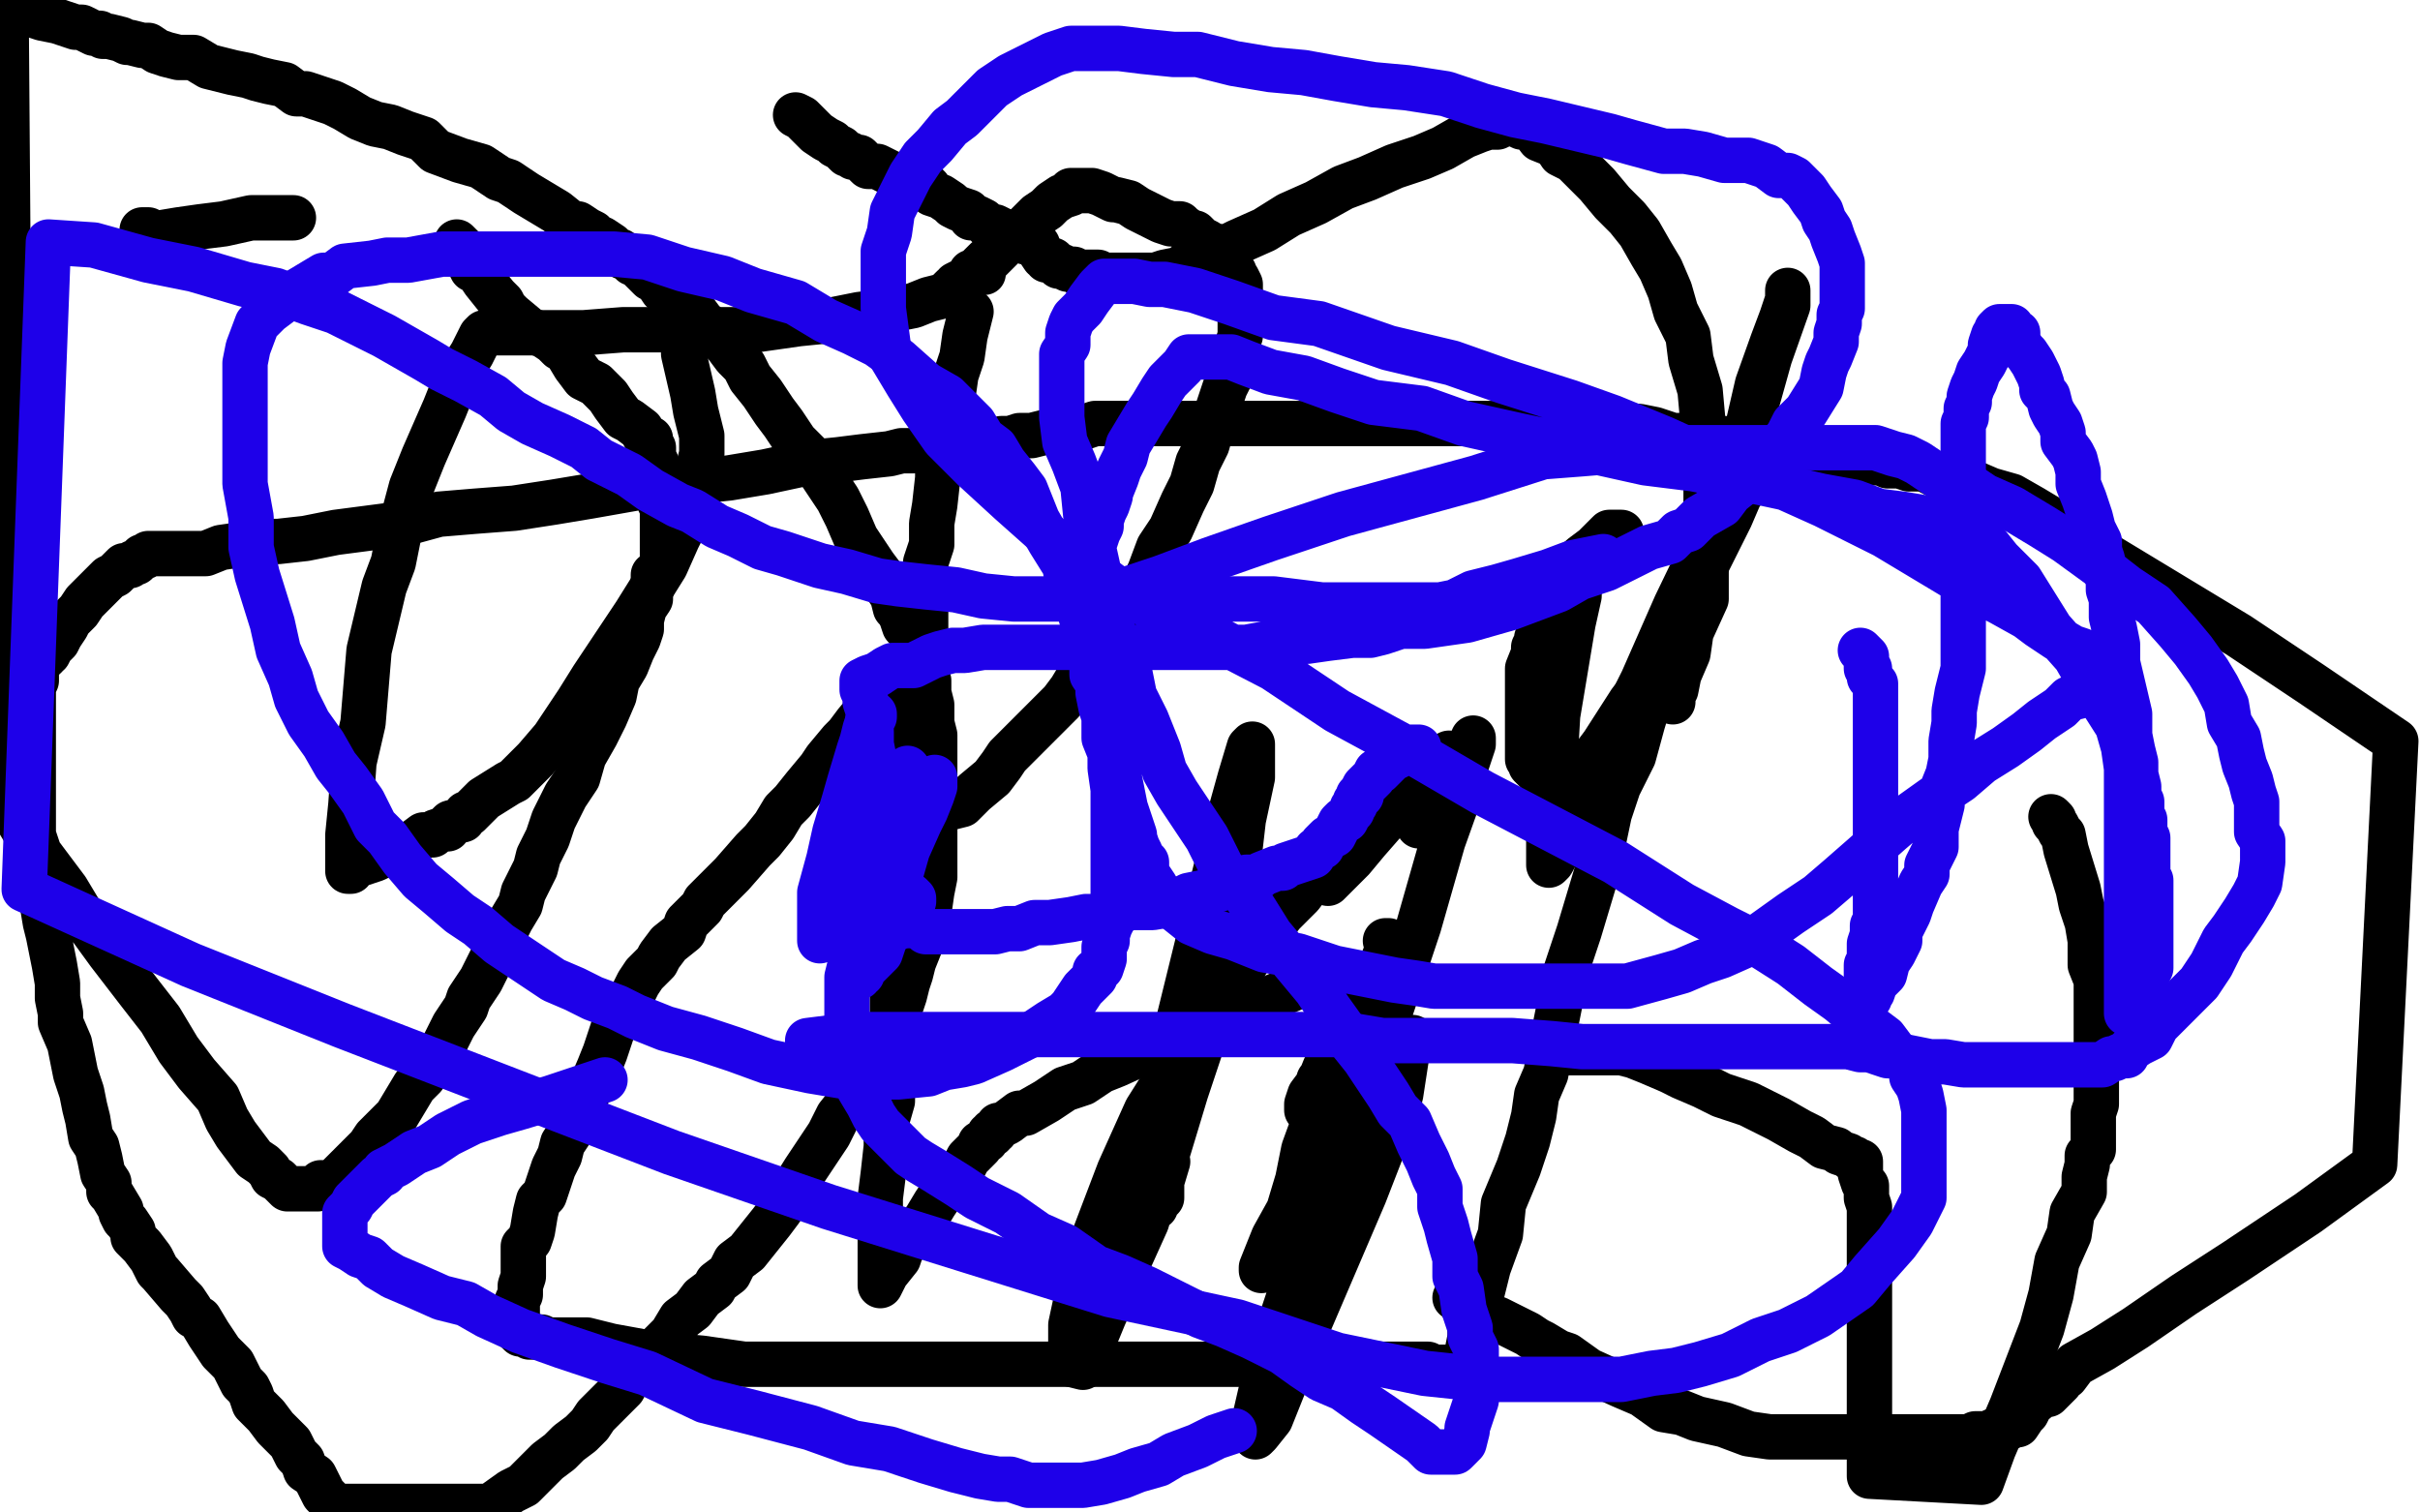 <?xml version="1.0" standalone="no"?>
<!DOCTYPE svg PUBLIC "-//W3C//DTD SVG 1.1//EN"
"http://www.w3.org/Graphics/SVG/1.1/DTD/svg11.dtd">

<svg width="800" height="500" version="1.1" xmlns="http://www.w3.org/2000/svg" xmlns:xlink="http://www.w3.org/1999/xlink" style="stroke-antialiasing: false"><desc>This SVG has been created on https://colorillo.com/</desc><rect x='0' y='0' width='800' height='500' style='fill: rgb(255,255,255); stroke-width:0' /><circle cx="325.5" cy="90.5" r="7" style="fill: #000000; stroke-antialiasing: false; stroke-antialias: 0; opacity: 1.0"/>
<polyline points="321,103 320,107 320,107 319,111 319,111 318,118 318,118 316,124 316,124 315,131 315,131 314,138 314,138 313,146 313,146 310,154 310,154 310,158 310,158 309,167 309,167 308,173 308,173 308,180 308,180 306,186 306,186 306,189 306,189 306,194 306,196 306,197 306,199 306,203 306,204 306,207 306,209 306,211 306,213 306,215 306,217 306,219 306,220 306,223 306,224 306,226 306,227 306,229 306,230 306,231 306,232 306,233 306,236 306,237 306,239 306,240 306,242 306,243 306,245 306,247 306,249 306,250 306,252 306,253 306,254 306,256 306,257 307,258 308,261 308,262 310,264 311,265 312,266 312,267 314,267 318,266 322,262 328,257 331,253 333,250 337,246 342,241 346,237 351,232 354,228 357,223 359,221 365,215 367,210 370,204 376,197 380,189 383,181 387,175 391,166 394,160 396,153 399,147 401,140 403,134 405,128 407,124 409,119 409,115 409,114 410,111 410,109 410,106 410,104 410,102 410,101 410,100 410,99 410,98 410,97 410,96 410,94 409,92 408,92 408,91 408,90 407,89 406,88 405,87 405,86 403,84 401,82 401,81 400,81 399,80 397,79 396,78 395,77 394,77 391,75 390,74 387,74 384,73 376,69 373,67 369,66 368,66 364,64 361,63 360,63 359,63 358,63 357,63 354,63 354,64 351,65 348,67 346,69 343,71 339,75 338,76 337,77 334,79 332,81 330,83 329,84 328,85 327,86 326,86 325,87 324,88 324,89 323,89 323,90 321,90 321,91 320,92 319,93 318,93 316,94 316,95 315,95 314,96 313,97 311,98 307,99 302,101 292,103 284,104 274,106 264,107 250,109 236,109 220,109 206,109 193,110 182,110 176,110 173,110 170,110 169,110 166,110 165,110 163,110 162,110 160,110 159,111 156,117 151,125 147,135 140,151 136,161 132,176 130,186 127,194 122,215 120,239 117,252 116,266 115,276 115,283 115,287 115,288 116,288 116,287 118,286 124,284 126,283 128,282 136,279 140,276 143,276 144,275 147,274 148,274 148,273 149,272 153,271 154,269 155,269 160,264 168,259 170,258 177,251 183,244 191,232 196,224 200,218 210,203 215,195 220,187 224,178 225,176 225,174 227,170 228,168 229,163 231,157 231,154 232,150 232,149 232,147 232,144 230,136 229,130 226,117 226,113 225,110 224,104 223,103 223,102 223,100 223,99 223,98" style="fill: none; stroke: #000000; stroke-width: 15; stroke-linejoin: round; stroke-linecap: round; stroke-antialiasing: false; stroke-antialias: 0; opacity: 1.0"/>
<polyline points="263,38 265,39 265,39 269,43 269,43 270,44 270,44 273,46 273,46 275,47 275,47 276,48 276,48 278,49 278,49 279,50 279,50 280,51 280,51 281,51 281,51 282,52 282,52 283,52 284,52 285,53 286,54 287,55 288,55 289,55 290,55 292,56 296,58 299,58 303,61 304,61 306,61 307,62 308,64 311,65 314,67 315,68 317,69 320,70 321,72 323,72 325,73 327,75 329,75 331,76 333,77 335,78 337,79 339,80 340,80 342,80 342,81 343,81 343,82 345,85 346,85 346,86 348,86 350,88 351,88 353,89 354,89 355,89 356,90 361,90 362,90 363,90 364,91 365,91 366,91 367,91 368,91 370,91 371,91 373,91 374,91 379,91 382,91 385,90 390,89 394,86 399,84 405,82 409,80 418,76 426,71 435,67 444,62 452,59 461,55 470,52 477,49 484,45 489,43 492,42 495,42 497,41 498,41 499,40 500,40 501,41 503,42 506,42 509,46 514,48 516,51 520,53 524,57 528,61 533,67 538,72 542,77 546,84 549,89 552,96 554,103 558,111 559,119 562,129 563,140 564,152 564,165 564,177 564,189 564,198 559,209 558,216 555,223 554,228 553,229 553,231 553,232 553,223 559,204 565,182 572,162 578,140 581,127 586,113 589,105 591,99 591,97 591,96 591,101 585,118 578,143 568,171 554,200 543,225 531,249 522,269 513,285 512,286 512,279 512,267 514,252 515,235 517,220 520,206 522,197 522,189 522,188 522,185 522,186 522,193 519,205 516,215 513,224 511,231 508,237 508,239 508,236 509,230 513,219 513,214 516,205 518,198 519,194 520,190 520,188 520,190 520,195 520,206 518,218 516,230 514,242 513,254 513,262 513,270 513,274 513,276 513,277 515,277 518,272 519,266 521,262 524,257 526,253 529,249 529,248 530,247 530,249 530,250 531,250 532,248 533,247 534,246" style="fill: none; stroke: #000000; stroke-width: 15; stroke-linejoin: round; stroke-linecap: round; stroke-antialiasing: false; stroke-antialias: 0; opacity: 1.0"/>
<polyline points="536,176 534,176 534,176 532,176 532,176 531,177 531,177 530,178 530,178 528,180 528,180 527,181 527,181 523,184 523,184 522,185 522,185 521,186 521,186 519,188 519,188 518,190 518,190 516,192 516,192 515,193 514,195 513,197 512,198 512,200 512,201 511,202 511,204 509,206 509,207 509,209 508,211 508,212 507,214 507,216 505,221 505,222 505,223 505,225 505,228 505,229 505,231 505,233 505,234 505,237 505,239 505,241 505,244 505,246 505,248 505,250 505,251 506,252 506,253 507,254 509,256 510,257 512,258 513,258 515,258 516,258 518,258 520,256 524,254 527,250 530,246 539,232 543,227 548,218 553,211 556,205 561,195 564,187 568,179 572,171 575,164 579,158 580,154 581,151 583,146 584,143 584,142 584,141 583,145 579,154 574,162 570,173 565,182 561,192 559,197 558,201 557,202 556,202 556,204 556,205 553,209 548,222 546,229 543,239 540,250 535,260 532,269 528,288 522,308 517,323 517,325 512,350 511,355 508,362 507,369 505,377 502,386 497,398 496,408 492,419 490,427 486,437 486,442 485,447 484,450 484,451 484,453 484,454 485,454 486,454 487,453 484,453 484,453 481,453 481,453 479,452 479,452 477,452 477,452 474,452 474,452 472,451 472,451 468,451 468,451 465,451 465,451 461,451 461,451 449,451 449,451 441,451 441,451 435,451 435,451 428,451 414,451 407,451 402,451 395,451 389,451 383,451 376,451 369,451 361,451 353,451 346,451 338,451 332,451 321,451 317,451 313,451 308,451 304,451 300,451 295,451 289,451 285,451 281,451 276,451 272,451 265,451 262,451 257,451 246,451 239,450 232,449 221,448 213,447 202,445 194,443 189,443 184,443 181,443 179,442 177,442 175,442 174,441 172,441 171,440 171,439 171,437 171,435 171,433 171,430 172,428 172,425 173,422 173,419 173,417 173,415 173,412 175,410 176,407 177,401 178,397 180,395 183,386 185,382 186,378 190,372 193,364 195,360 198,353 200,348 203,339 205,336 208,331 211,325 213,322 217,318 218,316 221,312 226,308 227,305 230,302 232,300 233,298 237,294 239,292 242,289 249,281 252,278 256,273 259,268 262,265 266,260 271,254 273,251 278,245 280,243 283,239 288,233 290,232 290,231 291,231 291,230 292,229 293,228 294,226 295,225 296,225 297,224 297,223 298,222 298,223 297,227 297,230 296,233 296,237 296,243 296,249 295,256 295,266 295,274 295,282 295,291 295,299 295,307 295,314 295,320 295,326 295,331 295,337 295,343 295,349 295,356 295,364 293,371 293,379 292,388 291,396 291,406 291,414 291,419 291,422 291,424 291,425 293,421 297,416 298,413 302,408 306,403 309,398 311,395 313,393 316,388 319,385 320,383 321,382 323,380 324,379 324,378 326,377 327,375 328,375 328,374 329,374 330,372 331,372 333,371 337,368 339,368 346,364 352,360 358,358 364,354 369,352 380,347 390,343 403,337 415,332 427,327" style="fill: none; stroke: #000000; stroke-width: 15; stroke-linejoin: round; stroke-linecap: round; stroke-antialiasing: false; stroke-antialias: 0; opacity: 1.0"/>
<polyline points="458,311 459,311 459,311 459,313 459,313 457,318 457,318 455,322 455,322 452,327 452,327 450,333 450,333 447,338 447,338 444,343 444,343 442,348 442,348 438,353 438,353 436,358 436,358 433,362 433,362 432,365 432,365 432,366 432,366 432,367 432,365 435,360 436,357 439,353 439,354 439,361 435,369 431,380 429,390 426,400 421,409 419,414 417,419 417,420 418,418 422,413 423,410 427,406 427,405 430,402 430,401 430,403 428,407 427,410 426,411 426,413 426,414 428,410 433,401 440,390 447,377 452,367 458,356 463,348 466,343 467,343 465,349 463,362 458,377 451,395 445,409 436,430 430,444 424,459 420,469 416,474 415,475 415,468 418,455 424,435 435,402 459,336 469,306 477,278 482,264 484,255 487,246 487,244 484,251 480,257 476,263 473,267 472,269 470,271 470,272 469,273 469,271 469,268 472,263 473,262 474,257 476,255 477,253 477,252 477,251 479,249 477,250 474,253 469,259 463,266 459,270 452,278 447,284 443,288 440,291 439,292 439,291 439,290 438,290 433,292 430,296 424,302 416,312 409,323 402,333 391,348 379,367 370,387 362,408 357,424 354,438 354,446 354,451 358,452 365,435 379,404 392,361 405,322 408,297 411,271 414,257 414,247 414,246 413,247 410,257 405,275 389,340 389,346 389,352 388,356 388,358 388,359 388,361 388,362 388,364 386,366 385,370 385,372 385,375 384,379 384,382 384,387 384,390 384,393 384,396 382,398 382,399 383,394 386,384" style="fill: none; stroke: #000000; stroke-width: 15; stroke-linejoin: round; stroke-linecap: round; stroke-antialiasing: false; stroke-antialias: 0; opacity: 1.0"/>
<polyline points="47,76 48,76 48,76 49,76 49,76 50,77 50,77 52,77 52,77 53,77 53,77 59,76 59,76 66,75 74,74 83,72 91,72 97,72" style="fill: none; stroke: #000000; stroke-width: 15; stroke-linejoin: round; stroke-linecap: round; stroke-antialiasing: false; stroke-antialias: 0; opacity: 1.0"/>
<polyline points="151,80 152,81 152,81 153,82 153,82 154,85 154,85 156,89 156,89 158,90 158,90 160,93 160,93 164,98 164,98 166,100 166,100 167,102 167,102 169,104 169,104 175,109 175,109 180,111 183,113 185,115 187,116 190,121 193,125 197,127 201,131 203,134 206,138 208,139 212,142 213,144 214,145 215,145 215,146 215,147 215,148 216,148 216,149 216,150 216,151 217,153 217,155 217,157 217,159 218,162 218,163 218,165 218,166 219,168 219,169 219,170 219,171 219,172 219,174 219,175 219,178 219,179 219,182 219,185 219,188 216,190 216,193 215,196 215,198 213,201 212,205 212,208 211,211 209,215 207,220 204,225 203,230 200,237 197,243 193,250 191,257 187,263 183,271 181,277 178,283 177,287 173,295 172,299 169,304 168,306 165,311 163,316 161,320 159,324 155,330 154,333 150,339 147,345 144,350 140,356 137,359 134,364 131,369 128,372 124,376 122,379 120,381 118,383 117,384 114,387 113,388 112,389 110,391 109,391 106,391 105,393 103,393 101,393 98,393 97,393 95,393 93,391 92,390 90,389 89,387 87,385 84,383 78,375 75,370 72,363 65,355 59,347 53,337 46,328 36,315 28,304 22,294 10,278 4,268 2,2 7,4 11,5 14,6 19,7 22,8 25,9 27,9 29,10 31,11 33,11 34,12 36,12 40,13 42,14 43,14 47,15 49,15 52,17 55,18 59,19 61,19 64,19 69,22 73,23 77,24 82,25 85,26 89,27 94,28 98,31 101,31 107,33 110,34 114,36 119,39 124,41 129,42 134,44 140,46 144,50 152,53 159,55 165,59 168,60 174,64 184,70 189,74 191,74 194,76 196,77 196,78 199,79 202,81 203,83 205,83 206,85 207,85 209,86 209,87 210,87 211,88 213,90 215,92 217,93 219,96 224,99 226,101 229,102 232,106 237,111 240,114 243,118 246,121 248,125 252,130 256,136 259,140 263,146 267,150 271,156 275,162 277,165 280,171 283,178 289,187 292,191 293,194 295,197 296,201 297,202 298,204 299,207 301,209 302,211 302,212 304,213 305,216 305,218 306,220 306,222 307,225 307,229 308,233 308,236 308,239 309,243 309,246 309,250 309,253 309,257 309,259 309,264 309,268 309,273 309,279 309,284 309,290 308,295 307,302 306,308 304,313 302,318 301,322 300,325 299,329 298,332 297,335 296,337 294,340 293,342 293,344 290,347 289,351 286,354 284,359 281,364 277,369 274,375 270,381 266,387 261,395 258,400 255,404 251,409 247,414 243,417 241,421 237,424 236,426 232,429 229,433 225,436 222,441 219,444 215,448 212,452 207,457 206,459 202,463 197,468 195,471 192,474 188,477 185,480 181,483 177,487 173,491 169,493 162,498 111,498 107,494 106,492 104,488 101,486 100,483 98,481 96,477 93,474 91,472 88,468 87,467 84,464 83,461 82,459 80,457 77,451 73,447 69,441 66,436 64,435 63,433 61,430 59,428 53,421 52,420 50,416 47,412 44,409 44,407 42,404 41,403 40,401 40,400 37,395 36,394 36,391 34,388 33,383 32,379 30,376 29,370 28,366 27,361 25,355 24,350 23,345 20,338 20,335 19,330 19,325 18,319 16,309 15,305 14,299 14,295 13,288 13,286 13,282 11,276 11,273 11,269 11,266 11,262 11,259 11,254 11,245 11,243 11,241 11,238 11,236 11,233 11,231 11,227 12,225 12,224 12,223 12,222 12,220 14,218 14,217 15,217 15,216 16,216 17,214 19,212 20,210 22,207 23,205 25,203 26,202 28,199 30,197 32,195 34,193 36,191 38,190 41,187 43,187 44,186 45,186 46,185 47,184 48,184 49,183 50,183 51,183 52,183 55,183 58,183 60,183 64,183 68,183 73,181 80,180 85,179 92,179 101,178 111,176 134,173 145,170 157,169 170,168 183,166 195,164 212,161 241,158 253,156 267,153 277,152 285,151 294,150 298,149 302,149 307,148 308,148 311,147 312,147 313,147 314,147 315,147 317,147 318,147 321,147 323,147 325,146 328,146 331,145 334,145 337,144 341,144 345,143 350,142 356,142 362,140 368,140 376,140 383,140 392,140 402,140 408,140 418,140 426,140 433,140 438,140 446,140 451,140 457,140 464,140 469,140 476,140 480,140 487,140 491,140 495,140 500,140 506,140 511,140 519,140 523,140 529,140 542,141 547,142 553,144 556,144 560,145 564,145 570,145 575,146 580,146 586,147 590,149 595,149 600,150 604,150 607,150 611,151 613,151 616,153 617,153 619,153 622,153 624,154 628,154 631,155 636,155 640,157 645,158 648,158 651,159 658,162 665,164 672,168 682,174 697,184 740,210 764,226 792,245 785,385 763,401 739,417 722,428 706,439 695,446 686,451 683,455 681,456 681,457 680,458 679,459 677,461 676,461 674,462 673,463 671,464 671,465 670,467 669,468 667,471 666,471 664,472 659,473 657,474 653,474 651,475 647,475 644,475 640,475 637,475 632,475 628,475 622,475 614,475 608,475 600,475 593,475 585,475 578,474 570,471 561,469 556,467 550,466 543,461 536,458 525,453 518,448 515,447 510,444 508,443 505,441 503,440 499,438 497,437 495,436 492,435 491,434 489,434 488,433 487,432 485,432 484,431 483,431 482,429 481,429" style="fill: none; stroke: #000000; stroke-width: 15; stroke-linejoin: round; stroke-linecap: round; stroke-antialiasing: false; stroke-antialias: 0; opacity: 1.0"/>
<polyline points="518,348 520,348 520,348 521,348 521,348 524,348 524,348 526,348 526,348 529,348 529,348 532,348 532,348 536,348 536,348 540,349 540,349 545,351 545,351 552,354 552,354 556,356 556,356 563,359 563,359 569,362 569,362 578,365 582,367 588,370 595,374 599,376 603,379 607,380 608,381 611,382 612,383 613,383 614,384 615,384 615,385 615,386 615,388 616,391 617,392 617,395 617,396 618,399 618,403 618,406 618,409 618,415 618,420 618,425 618,433 618,443 618,455 618,468 618,488 655,490 659,479 665,465 675,439 678,428 680,417 684,408 685,401 689,394 689,389 690,385 690,382 692,380 692,378 692,375 692,373 692,372 692,369 692,368 693,365 693,362 693,358 693,354 693,349 693,343 693,338 693,331 693,324 691,319 691,311 690,305 688,299 687,294 683,281 682,276 681,275 680,273 679,272 679,271 678,270" style="fill: none; stroke: #000000; stroke-width: 15; stroke-linejoin: round; stroke-linecap: round; stroke-antialiasing: false; stroke-antialias: 0; opacity: 1.0"/>
<polyline points="615,215 617,217 617,217 617,218 617,218 617,219 617,219 617,221 617,221 618,221 618,221 618,224 618,224 620,226 620,226 620,227 620,227 620,229 620,229 620,232 620,232 620,236 620,236 620,239 620,239 620,243 620,243 620,246 620,246 620,250 620,250 620,254 620,262 620,266 620,270 620,273 620,275 620,278 620,281 620,283 620,285 620,286 620,288 620,289 620,290 620,292 620,294 620,296 620,299 620,301 620,302 620,305 619,306 619,308 619,309 618,312 618,313 618,314 618,315 618,316 618,317 618,318 617,319 617,321 617,322 617,324 617,325 617,327 617,328 617,329 617,330 618,330 618,329 619,328 620,325 623,322 624,318 626,315 628,311 628,308 631,302 632,299 635,292 637,289 637,286 640,280 640,277 640,274 641,270 642,266 642,261 644,256 645,251 645,245 646,239 646,235 647,229 649,221 649,215 649,212 649,208 649,205 649,202 649,199 649,195 649,190 649,188 649,185 649,182 649,181 649,179 649,178 649,175 649,174 649,173 649,172 649,171 649,170 649,169 649,167 649,166 649,164 649,163 649,162 649,160 649,158 649,157 649,156 649,154 649,153 649,152 649,151 649,150 649,149 649,148 649,147 649,146 649,144 649,142 649,141 649,140 650,138 650,137 650,135 651,133 651,131 652,128 653,126 654,123 656,120 657,118 658,116 658,114 659,111 660,110 660,109 661,108 662,108 663,108 665,108 666,110 667,110 667,111 667,113 669,116 670,117 672,120 673,122 674,124 675,127 675,129 677,131 678,135 679,137 681,140 682,143 682,146 685,150 686,152 687,156 687,160 689,165 691,171 692,175 694,179 694,182 695,185 695,186 696,188 696,189 697,192 697,195 698,198 698,200 698,204 699,208 700,213 700,219 704,236 704,239 704,243 705,248 706,252 706,256 707,260 707,263 708,265 708,267 708,270 709,271 709,273 709,275 710,277 710,278 710,279 710,281 710,282 710,284 710,285 710,287 710,289 710,291 711,291 711,293 711,295 711,297 711,299 711,301 711,304 711,306 711,309 711,313 711,315 711,317 711,319 711,320 710,322 709,323 709,324 708,325 707,326 707,327 706,329 705,330 705,331 705,333 703,334 703,335 703,333 703,330 703,326 703,322 703,307 703,302 703,293 703,283 703,277 703,270 703,264 703,258 703,254 702,247 700,240 693,229 690,224 686,217 678,208 668,192 661,185 657,180 655,178 654,177 652,177 652,176 651,176 650,175 647,175 646,174 641,172 639,172 635,171 629,170 621,169 613,166 602,164 589,161 575,158 560,155 544,153 526,149 502,144 484,140 470,135 454,133 442,129 431,125 420,123 412,120 407,118 404,118 403,118 401,118 400,118 399,118 398,118 397,118 393,118 391,121 388,124 386,126 384,129 381,134 379,137 376,142 373,147 372,151 370,155 369,158 367,163 367,164 366,167 365,169 364,172 364,174 363,176 362,179 361,182 361,186 361,193 361,196 361,203 361,210 361,214 361,223 363,226 363,229 364,234 365,237 365,240 365,244 367,249 367,254 368,261 368,265 368,271 368,276 368,283 368,288 368,298 368,301 368,304 367,306 366,309 366,311 365,313 365,316 365,317 364,320 362,321 362,323 359,326 358,327 354,333 352,335 347,338 341,342 331,347 322,351 318,352 312,353 307,355 297,356 288,356 280,356 268,354 254,351 243,347 231,343 220,340 210,336 204,333 196,330 190,327 183,324 177,320 171,316 165,312 158,306 152,302 145,296 139,291 133,284 128,277 124,273 120,265 115,258 111,253 107,246 102,239 98,231 96,224 92,215 90,206 85,190 83,181 83,171 81,160 81,151 81,141 81,132 81,125 81,120 82,115 85,107 89,103 93,100 97,97 102,94 107,91 110,91 114,88 123,87 128,86 135,86 146,84 155,84 167,84 178,84 191,84 203,84 214,85 226,89 239,92 249,96 263,100 273,106 282,110 290,114 297,119 306,127 313,131 317,135 322,140 325,145 329,148 332,153 336,158 339,162 341,167 343,172 347,179 352,187 353,193 356,199 358,206 363,214 366,223 367,228 368,235 369,241 369,246 370,250 370,255 370,257 372,267 373,270 374,273 375,276 375,277 376,280 377,282 378,285 379,285 379,288 380,290 382,293 383,295 385,297 387,299 389,301 394,305 401,308 408,310 418,314 429,316 441,320 451,322 461,324 468,325 474,326 478,326 482,326 488,326 494,326 502,326 512,326 521,326 532,326 538,326 549,323 556,321 563,318 569,316 578,312 592,302 601,296 608,290 616,283 625,275 632,269 639,264 648,258 655,252 663,247 670,242 675,238 681,234 684,231 688,230 689,228 691,225 692,224 693,223 693,222 694,221 694,220 693,219 692,218 688,215 685,214 680,211 674,207 670,204 661,199 653,195 643,189 633,183 623,177 613,172 603,167 583,158 572,155 561,150 550,145 533,138 519,133 497,126 480,120 459,115 436,107 421,105 407,100 395,96 385,94 380,94 375,93 372,93 371,93 370,93 369,93 368,93 366,93 365,93 363,95 360,99 358,102 357,103 355,105 354,107 353,110 353,113 353,114 351,117 351,120 351,121 351,124 351,125 351,128 351,133 351,138 352,146 355,153 358,161 359,171 361,179 363,188 366,199 368,209 373,220 375,230 379,238 383,248 385,255 389,262 393,268 399,277 404,287 411,295 415,301 420,309 425,315 430,321 435,327 439,333 444,340 447,345 451,350 455,356 459,362 462,367 466,371 469,378 472,384 474,389 476,393 476,399 478,405 479,409 481,416 481,422 483,426 484,433 485,436 486,439 486,442 487,444 488,446 488,447 488,451 488,453 488,457 488,460 488,463 487,466 486,469 485,472 485,473 484,477 483,478 482,479 481,480 479,480 473,480 470,477 457,468 451,464 444,459 437,456 431,452 424,447 414,442 405,438 397,435 387,430 379,426 370,422 362,419 352,412 343,408 333,401 323,396 317,392 309,387 304,384 301,382 299,380 295,376 293,374 291,372 289,369 288,367 287,365 284,360 283,356 283,353 281,349 280,345 280,341 280,335 280,331 280,327 280,323 281,319 283,314 287,309 291,304 293,302 295,301 298,299 300,297 301,296 302,297 302,298 300,300 298,303 296,307 293,309 291,315 287,319 285,320 285,322 284,322 284,323 284,322 284,320 284,316 285,313 288,307 290,301 294,295 298,288 300,281 304,272 306,268 308,263 309,260 309,257 308,260 306,264 305,266 305,269 302,271 302,273 300,275 299,276 299,275 299,271 299,266 299,261 299,259 299,257 300,254 300,255 297,262 293,269 287,278 283,286 280,291 277,297 273,303 271,307 271,309 271,311 271,303 271,295 274,284 276,275 279,265 281,258 284,248 285,245 286,241 287,238 289,236 289,237 288,238 288,240 287,242 287,243 287,244 287,246 287,247 287,248 287,249 287,250 287,253 287,254 287,256 287,257 287,260 287,262 287,265 287,267 287,268 287,270 287,272 287,274 288,274" style="fill: none; stroke: #1e00e9; stroke-width: 15; stroke-linejoin: round; stroke-linecap: round; stroke-antialiasing: false; stroke-antialias: 0; opacity: 1.0"/>
<polyline points="359,202 372,195 372,195 384,191 384,191 400,185 400,185 420,178 420,178 444,170 444,170 466,164 466,164 488,158 488,158 510,151 510,151 523,150 523,150 535,149 535,149 545,148 545,148 554,148 554,148 558,148 558,148 562,148 562,148 565,148 568,148 570,148 573,148 576,148 580,148 585,148 589,148 593,148 597,148 601,148 605,148 608,148 612,148 614,148 617,148 620,148 626,150 630,151 634,153 640,157 650,160 656,164 665,168 675,174 683,179 694,187 703,194 712,200 720,209 725,215 730,222 733,227 736,233 737,239 740,244 741,249 742,253 744,258 745,262 746,265 746,268 746,270 746,272 746,275 748,278 748,279 748,280 748,282 748,285 747,292 745,296 742,301 738,307 735,311 731,319 727,325 722,330 717,335 713,339 711,343 707,345 704,347 703,349 701,349 699,350 698,350 695,352 691,352 685,352 681,352 674,352 668,352 661,352 649,352 643,351 638,351 633,350 628,349 624,349 618,347 615,347 611,346 607,346 600,346 593,346 585,346 577,346 565,346 556,346 544,346 533,346 523,346 513,345 500,344 488,344 480,344 468,344 457,344 445,342 433,342 421,342 392,342 378,342 362,342 348,342 334,342 321,342 307,342 296,342 285,342 275,343 267,344" style="fill: none; stroke: #1e00e9; stroke-width: 15; stroke-linejoin: round; stroke-linecap: round; stroke-antialiasing: false; stroke-antialias: 0; opacity: 1.0"/>
<polyline points="200,357 191,360 191,360 182,363 182,363 172,366 172,366 165,368 165,368 156,371 156,371 148,375 148,375 142,379 142,379 137,381 131,385 129,386 127,387 127,388 125,389 124,390 122,392 120,394 119,395 117,397 116,399 114,401 114,403 114,404 114,405 114,406 114,407 114,408 114,410 114,412 116,413 119,415 122,416 125,419 130,422 137,425 146,429 154,431 161,435 172,440 186,445 201,450 214,454 233,463 249,467 268,472 282,477 294,479 306,483 316,486 324,488 330,489 334,489 340,491 343,491 346,491 347,491 351,491 354,491 358,491 364,490 371,488 376,486 383,484 388,481 396,478 402,475 408,473" style="fill: none; stroke: #1e00e9; stroke-width: 15; stroke-linejoin: round; stroke-linecap: round; stroke-antialiasing: false; stroke-antialias: 0; opacity: 1.0"/>
<polyline points="469,247 467,247 467,247 466,247 466,247 465,248 465,248 464,248 464,248 463,248 463,248 463,249 463,249 462,250 462,250 460,251 460,251 456,255 456,255 455,255 454,257 453,258 451,260 450,262 450,263 449,263 449,264 448,265 448,266 447,267 447,268 446,269 445,271 444,271 443,272 442,274 441,276 439,277 437,279 437,280 435,281 434,283 425,286 424,287 422,287 417,289 416,290 412,290 407,292 403,294 398,295 393,296 387,299 381,300 374,300 370,301 363,303 359,303 354,304 347,305 342,305 337,307 333,307 329,308 326,308 324,308 320,308 318,308 315,308 313,308 311,308 310,308 309,308 307,308 306,308 305,307 304,306 303,306 302,306 301,306 300,306 299,306 299,305 299,304 298,303 298,302 298,301 297,300 295,297 295,296 295,293 295,291 295,289 294,286 294,283 294,279 293,275 291,270 291,266 290,262 289,255 289,251 288,246 288,242 287,238 287,235 286,232 286,230 285,228 285,227 285,225 287,224 290,223 293,221 295,220 299,220 302,220 308,217 311,216 315,215 319,215 325,214 329,214 337,214 341,214 347,214 352,214 360,214 365,214 375,214 384,214 392,214 401,214 412,214 423,212 432,212 439,211 447,210 453,210 457,209 463,207 467,207 471,207 478,206 485,205 499,201 515,195 522,191 531,188 545,181 552,179 555,176 558,175 562,171 569,167 572,163 577,159 580,157 587,149 591,144 593,140 597,136 602,128 603,123 604,120 605,118 607,113 607,110 608,107 608,104 609,102 609,99 609,95 609,93 609,91 609,87 608,84 606,79 605,76 603,73 602,70 599,66 597,63 593,59 591,58 588,58 584,55 581,54 578,53 574,53 570,53 563,51 557,50 550,50 539,47 532,45 511,40 501,38 490,35 478,31 465,29 454,28 442,26 431,24 420,23 408,21 396,18 388,18 378,17 370,16 362,16 358,16 354,16 348,18 344,20 338,23 334,25 328,29 323,34 318,39 314,42 309,48 305,52 301,58 298,64 295,70 294,77 292,83 292,90 292,95 292,102 294,117 300,127 305,135 312,145 322,155 334,166 352,182 371,196 392,206 421,221 442,235 466,248 490,262 534,285 556,299 571,307 581,312 592,319 601,326 608,331 614,336 619,340 623,343 626,347 630,351 632,354 632,356 634,359 635,362 636,367 636,370 636,375 636,379 636,384 636,389 636,396 632,404 627,411 619,420 614,426 601,435 591,440 582,443 572,448 562,451 554,453 546,454 536,456 528,456 516,456 503,456 490,456 471,454 442,448 409,437 367,428 274,399 222,381 170,361 113,339 63,319 8,294 16,80 31,81 49,86 64,89 81,94 91,96 102,100 111,103 119,107 127,111 134,115 141,119 146,122 154,126 163,131 169,136 176,140 185,144 193,148 198,152 208,157 215,162 224,167 229,169 237,174 244,177 252,181 259,183 265,185 271,187 280,189 290,192 297,193 306,194 316,195 325,197 335,198 344,198 357,198 368,198 380,198 392,198 404,198 413,198 421,198 429,199 437,200 443,200 448,200 452,200 457,200 461,200 465,200 469,200 476,200 481,199 487,196 495,194 502,192 512,189 520,186 530,184" style="fill: none; stroke: #1e00e9; stroke-width: 15; stroke-linejoin: round; stroke-linecap: round; stroke-antialiasing: false; stroke-antialias: 0; opacity: 1.0"/>
</svg>
